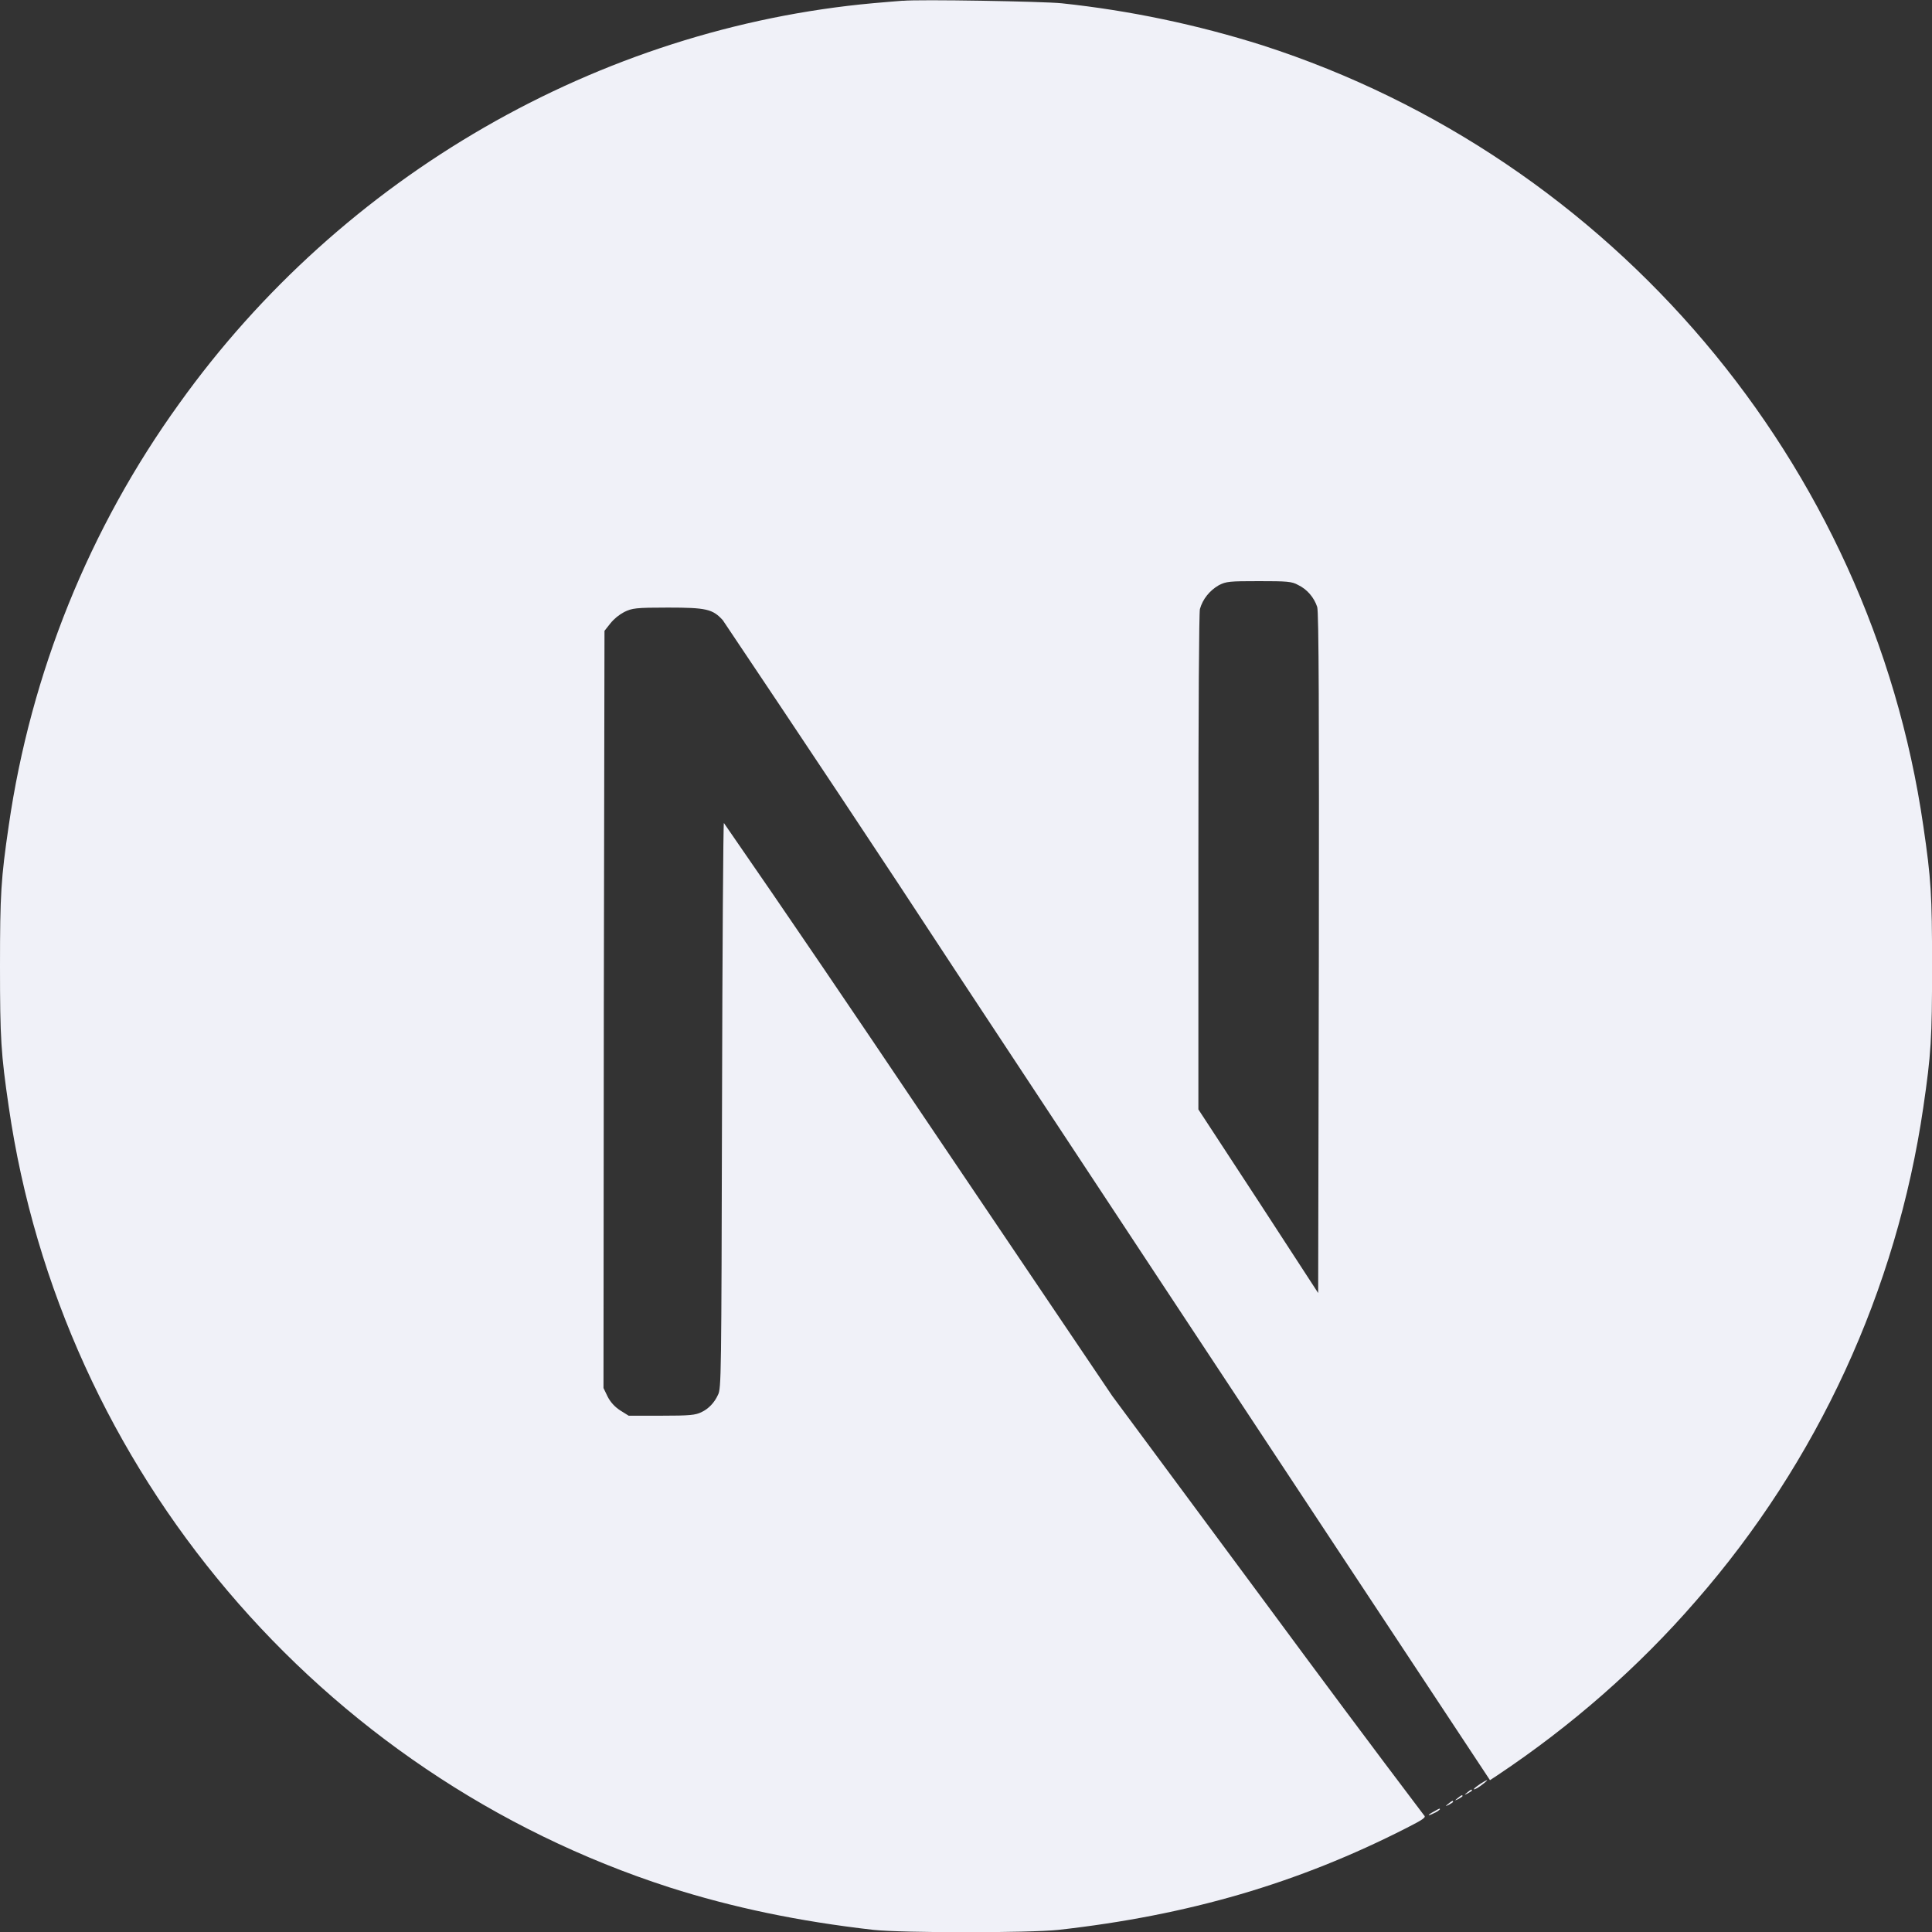 <svg width="60" height="60" viewBox="0 0 60 60" fill="none" xmlns="http://www.w3.org/2000/svg">
<rect x="0" y="0" width="60" height="60" fill="#333333" stroke="none"/>
<g clip-path="url(#clip0_2113_59)">
<path d="M44.529 56.26C44.306 56.379 44.325 56.416 44.539 56.307C44.608 56.279 44.666 56.24 44.717 56.193C44.717 56.154 44.717 56.154 44.529 56.26ZM44.979 56.017C44.873 56.105 44.873 56.105 45 56.047C45.068 56.007 45.127 55.97 45.127 55.959C45.127 55.908 45.097 55.919 44.979 56.017ZM45.272 55.84C45.165 55.928 45.165 55.928 45.292 55.87C45.362 55.831 45.42 55.79 45.42 55.78C45.42 55.733 45.39 55.743 45.272 55.84ZM45.568 55.666C45.461 55.754 45.461 55.754 45.585 55.694C45.654 55.657 45.712 55.617 45.712 55.606C45.712 55.559 45.682 55.569 45.568 55.666ZM45.968 55.402C45.763 55.538 45.692 55.627 45.879 55.529C46.005 55.452 46.219 55.283 46.181 55.283C46.101 55.313 46.033 55.364 45.966 55.402H45.968ZM28.037 0.022C27.9 0.031 27.489 0.068 27.129 0.098C18.602 0.871 10.624 5.461 5.567 12.532C2.771 16.407 0.956 20.909 0.272 25.636C0.03 27.286 0 27.773 0 30.01C0 32.245 0.03 32.725 0.272 34.375C1.905 45.646 9.922 55.107 20.79 58.614C22.746 59.238 24.795 59.669 27.129 59.934C28.037 60.031 31.961 60.031 32.869 59.934C36.904 59.483 40.311 58.488 43.682 56.769C44.199 56.506 44.297 56.437 44.227 56.379C42.578 54.202 40.958 52.023 39.336 49.825L34.541 43.351L28.536 34.454C26.533 31.477 24.523 28.507 22.481 25.559C22.461 25.559 22.434 29.514 22.423 34.336C22.402 42.783 22.402 43.126 22.296 43.321C22.189 43.555 22.012 43.75 21.778 43.859C21.593 43.947 21.426 43.966 20.539 43.966H19.524L19.26 43.801C19.095 43.694 18.958 43.546 18.87 43.372L18.742 43.107L18.752 31.349L18.773 19.591L18.958 19.357C19.076 19.212 19.223 19.094 19.387 19.006C19.633 18.888 19.731 18.869 20.745 18.869C21.936 18.869 22.133 18.916 22.446 19.259C24.876 22.882 27.298 26.514 29.681 30.157C33.579 36.067 38.901 44.131 41.516 48.087L46.273 55.285L46.508 55.13C48.793 53.605 50.873 51.79 52.667 49.72C56.447 45.393 58.899 40.07 59.73 34.389C59.972 32.739 60.002 32.249 60.002 30.014C60.002 27.777 59.972 27.299 59.73 25.649C58.097 14.379 50.079 4.917 39.212 1.409C37.179 0.766 35.089 0.327 32.972 0.102C32.404 0.044 28.526 -0.025 28.039 0.025L28.037 0.022ZM40.312 18.166C40.596 18.301 40.809 18.556 40.907 18.849C40.958 19.006 40.967 22.267 40.958 29.611L40.937 40.156L39.083 37.306L37.217 34.454V26.799C37.217 21.835 37.237 19.053 37.264 18.916C37.352 18.603 37.566 18.34 37.851 18.175C38.083 18.057 38.173 18.048 39.101 18.048C39.969 18.048 40.117 18.057 40.312 18.166Z" fill="#F0F1F8"/>
</g>
<defs>
<clipPath id="clip0_2113_59">
<rect width="60" height="60" fill="white"/>
</clipPath>
</defs>
</svg>
